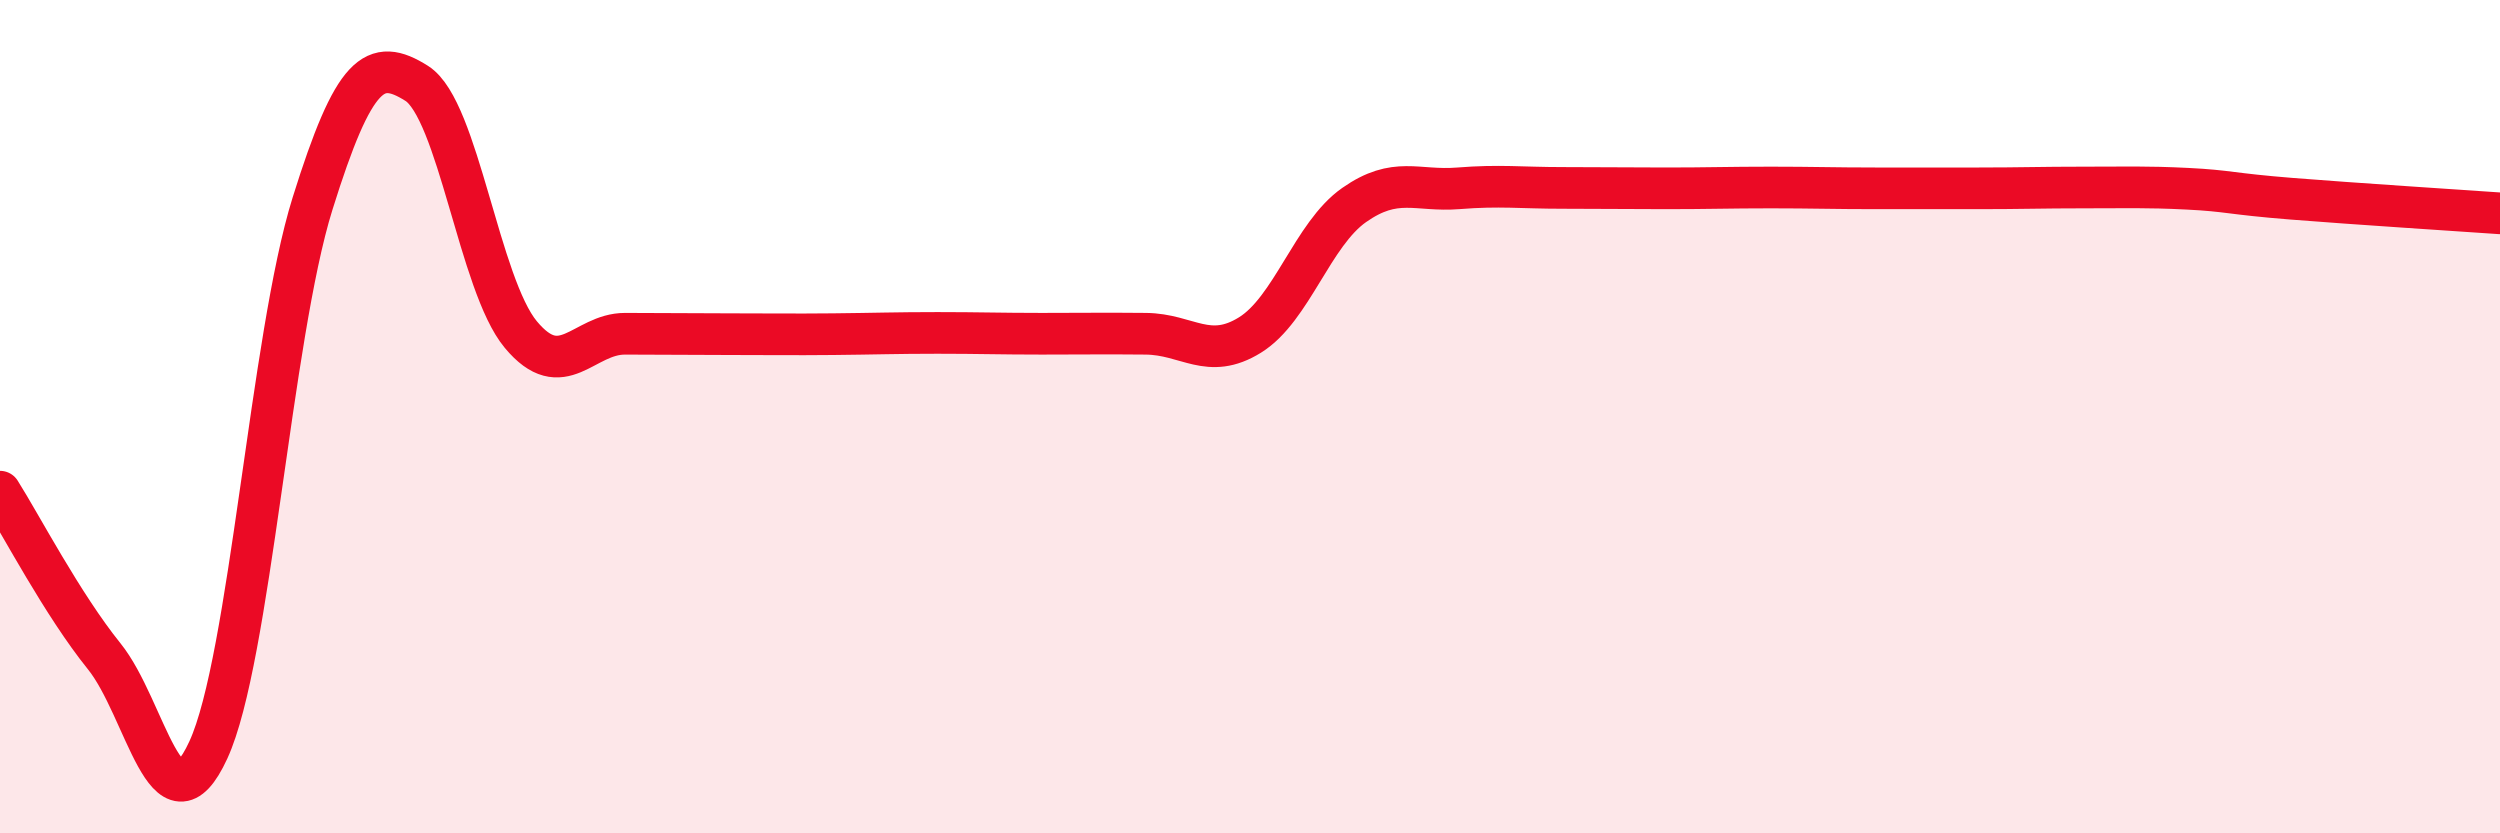 
    <svg width="60" height="20" viewBox="0 0 60 20" xmlns="http://www.w3.org/2000/svg">
      <path
        d="M 0,11.8 C 0.5,12.59 1.5,14.51 2.5,15.75 C 3.5,16.99 4,20.17 5,18 C 6,15.83 6.5,8.09 7.5,4.89 C 8.5,1.69 9,1.37 10,2 C 11,2.63 11.5,6.83 12.5,8.03 C 13.5,9.23 14,8.01 15,8.01 C 16,8.01 16.5,8.02 17.5,8.02 C 18.5,8.02 19,8.03 20,8.02 C 21,8.01 21.5,7.99 22.5,7.99 C 23.5,7.99 24,8.01 25,8.01 C 26,8.01 26.5,8 27.5,8.01 C 28.5,8.02 29,8.66 30,8.04 C 31,7.42 31.5,5.62 32.5,4.92 C 33.5,4.22 34,4.6 35,4.52 C 36,4.44 36.5,4.51 37.5,4.51 C 38.5,4.51 39,4.52 40,4.52 C 41,4.52 41.5,4.5 42.5,4.5 C 43.5,4.5 44,4.52 45,4.52 C 46,4.52 46.5,4.52 47.5,4.52 C 48.5,4.52 49,4.5 50,4.5 C 51,4.5 51.5,4.48 52.5,4.53 C 53.5,4.58 53.5,4.65 55,4.77 C 56.5,4.89 59,5.05 60,5.12L60 20L0 20Z"
        fill="#EB0A25"
        opacity="0.1"
        stroke-linecap="round"
        stroke-linejoin="round"
      />
      <path
        d="M 0,11.8 C 0.5,12.59 1.5,14.51 2.5,15.75 C 3.5,16.99 4,20.17 5,18 C 6,15.83 6.5,8.09 7.5,4.89 C 8.5,1.69 9,1.37 10,2 C 11,2.63 11.5,6.83 12.5,8.03 C 13.5,9.23 14,8.01 15,8.01 C 16,8.01 16.5,8.02 17.5,8.02 C 18.5,8.02 19,8.03 20,8.02 C 21,8.01 21.5,7.99 22.5,7.99 C 23.5,7.99 24,8.01 25,8.01 C 26,8.01 26.5,8 27.5,8.01 C 28.5,8.02 29,8.66 30,8.04 C 31,7.42 31.5,5.62 32.5,4.92 C 33.5,4.22 34,4.6 35,4.52 C 36,4.44 36.5,4.51 37.5,4.51 C 38.5,4.51 39,4.52 40,4.52 C 41,4.52 41.5,4.5 42.5,4.5 C 43.5,4.5 44,4.52 45,4.52 C 46,4.52 46.5,4.52 47.5,4.52 C 48.5,4.52 49,4.5 50,4.5 C 51,4.5 51.5,4.48 52.5,4.53 C 53.5,4.58 53.5,4.65 55,4.77 C 56.5,4.89 59,5.05 60,5.12"
        stroke="#EB0A25"
        stroke-width="1"
        fill="none"
        stroke-linecap="round"
        stroke-linejoin="round"
      />
    </svg>
  